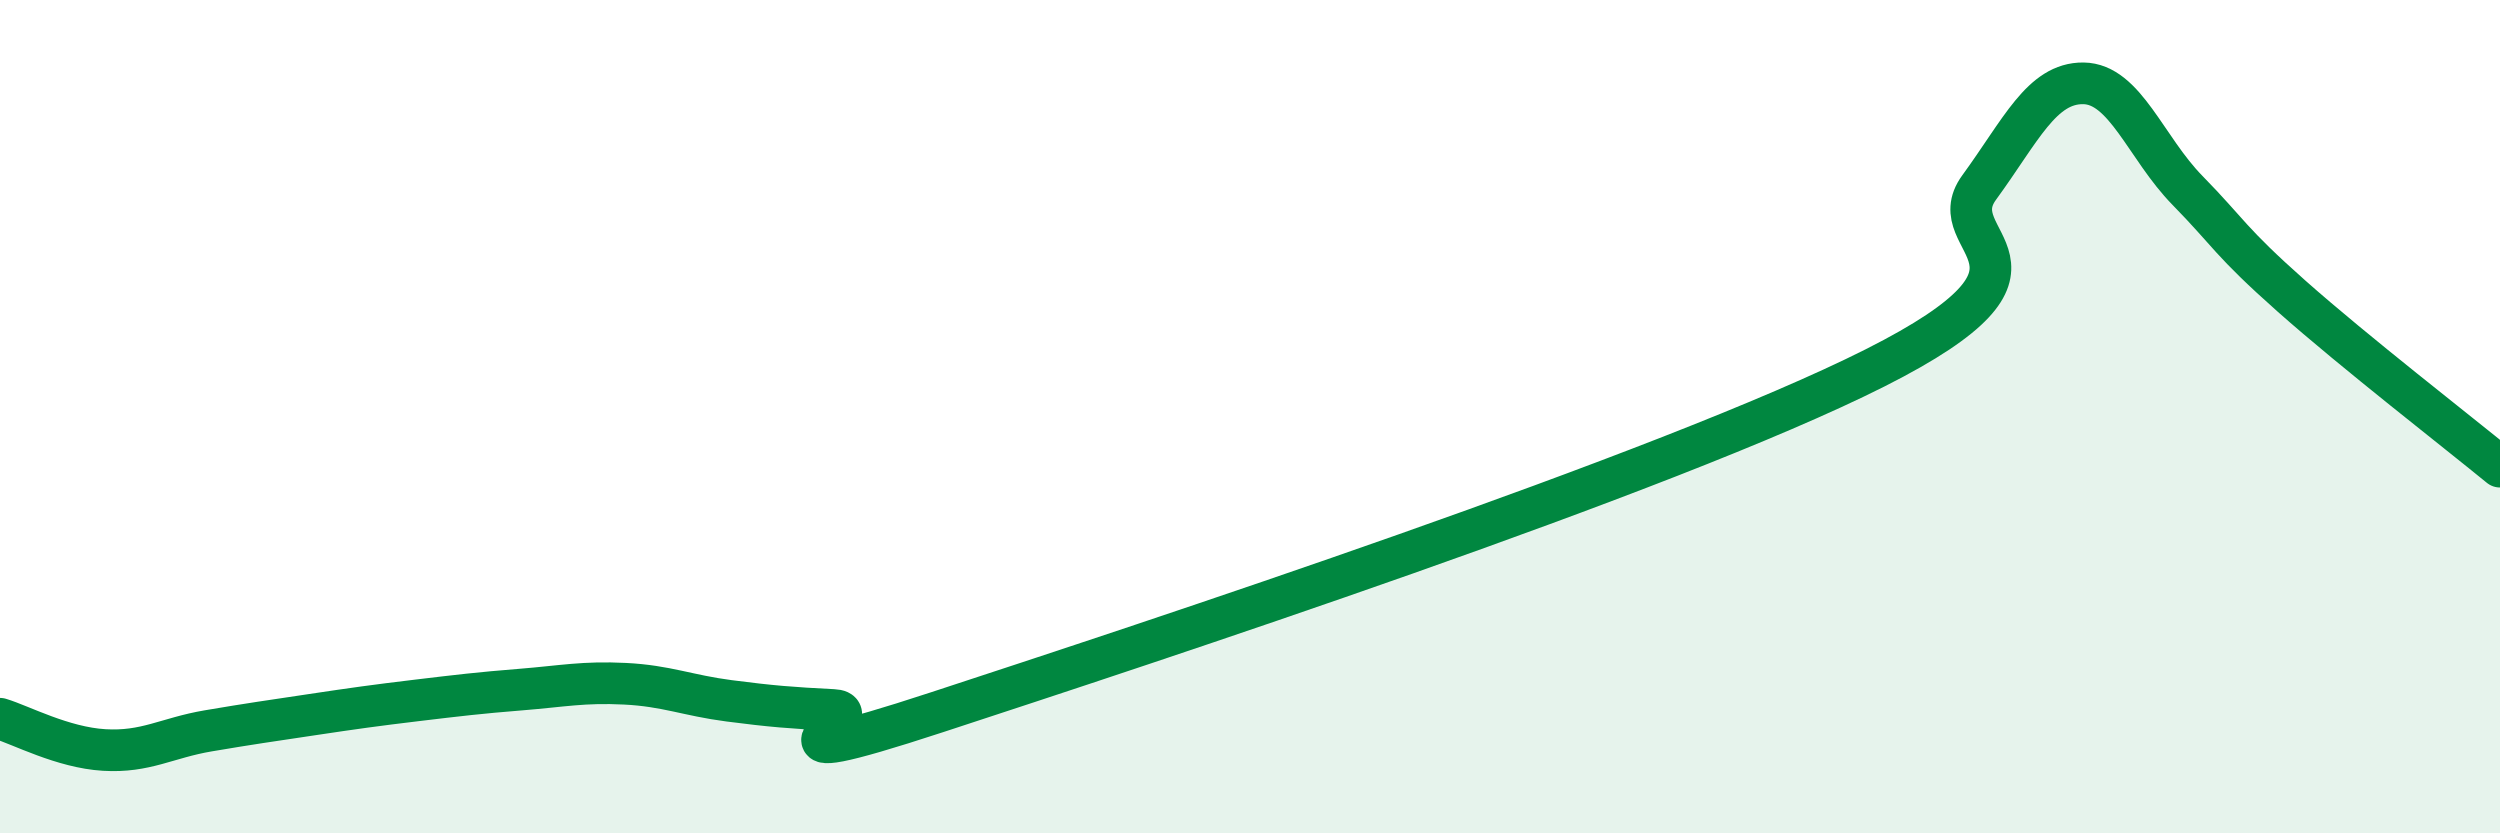 
    <svg width="60" height="20" viewBox="0 0 60 20" xmlns="http://www.w3.org/2000/svg">
      <path
        d="M 0,17.25 C 0.5,17.4 1.5,17.94 2.5,18 C 3.5,18.06 4,17.71 5,17.54 C 6,17.37 6.5,17.3 7.5,17.15 C 8.5,17 9,16.93 10,16.81 C 11,16.69 11.5,16.63 12.5,16.55 C 13.5,16.47 14,16.36 15,16.41 C 16,16.46 16.5,16.69 17.5,16.82 C 18.5,16.95 19,16.99 20,17.04 C 21,17.09 17.5,18.73 22.5,17.09 C 27.5,15.45 40,11.35 45,8.83 C 50,6.31 46.5,5.87 47.5,4.5 C 48.5,3.13 49,1.99 50,2 C 51,2.01 51.5,3.55 52.5,4.57 C 53.5,5.59 53.5,5.78 55,7.11 C 56.5,8.44 59,10.38 60,11.2L60 20L0 20Z"
        fill="#008740"
        opacity="0.1"
        stroke-linecap="round"
        stroke-linejoin="round"
      />
      <path
        d="M 0,17.25 C 0.5,17.4 1.5,17.94 2.5,18 C 3.5,18.06 4,17.71 5,17.54 C 6,17.37 6.5,17.3 7.5,17.15 C 8.5,17 9,16.93 10,16.81 C 11,16.69 11.5,16.63 12.5,16.55 C 13.5,16.47 14,16.36 15,16.41 C 16,16.46 16.5,16.69 17.5,16.82 C 18.5,16.95 19,16.99 20,17.04 C 21,17.09 17.5,18.73 22.5,17.09 C 27.5,15.45 40,11.35 45,8.83 C 50,6.31 46.5,5.87 47.5,4.5 C 48.5,3.13 49,1.99 50,2 C 51,2.01 51.5,3.55 52.5,4.57 C 53.5,5.59 53.5,5.78 55,7.11 C 56.5,8.44 59,10.38 60,11.2"
        stroke="#008740"
        stroke-width="1"
        fill="none"
        stroke-linecap="round"
        stroke-linejoin="round"
      />
    </svg>
  